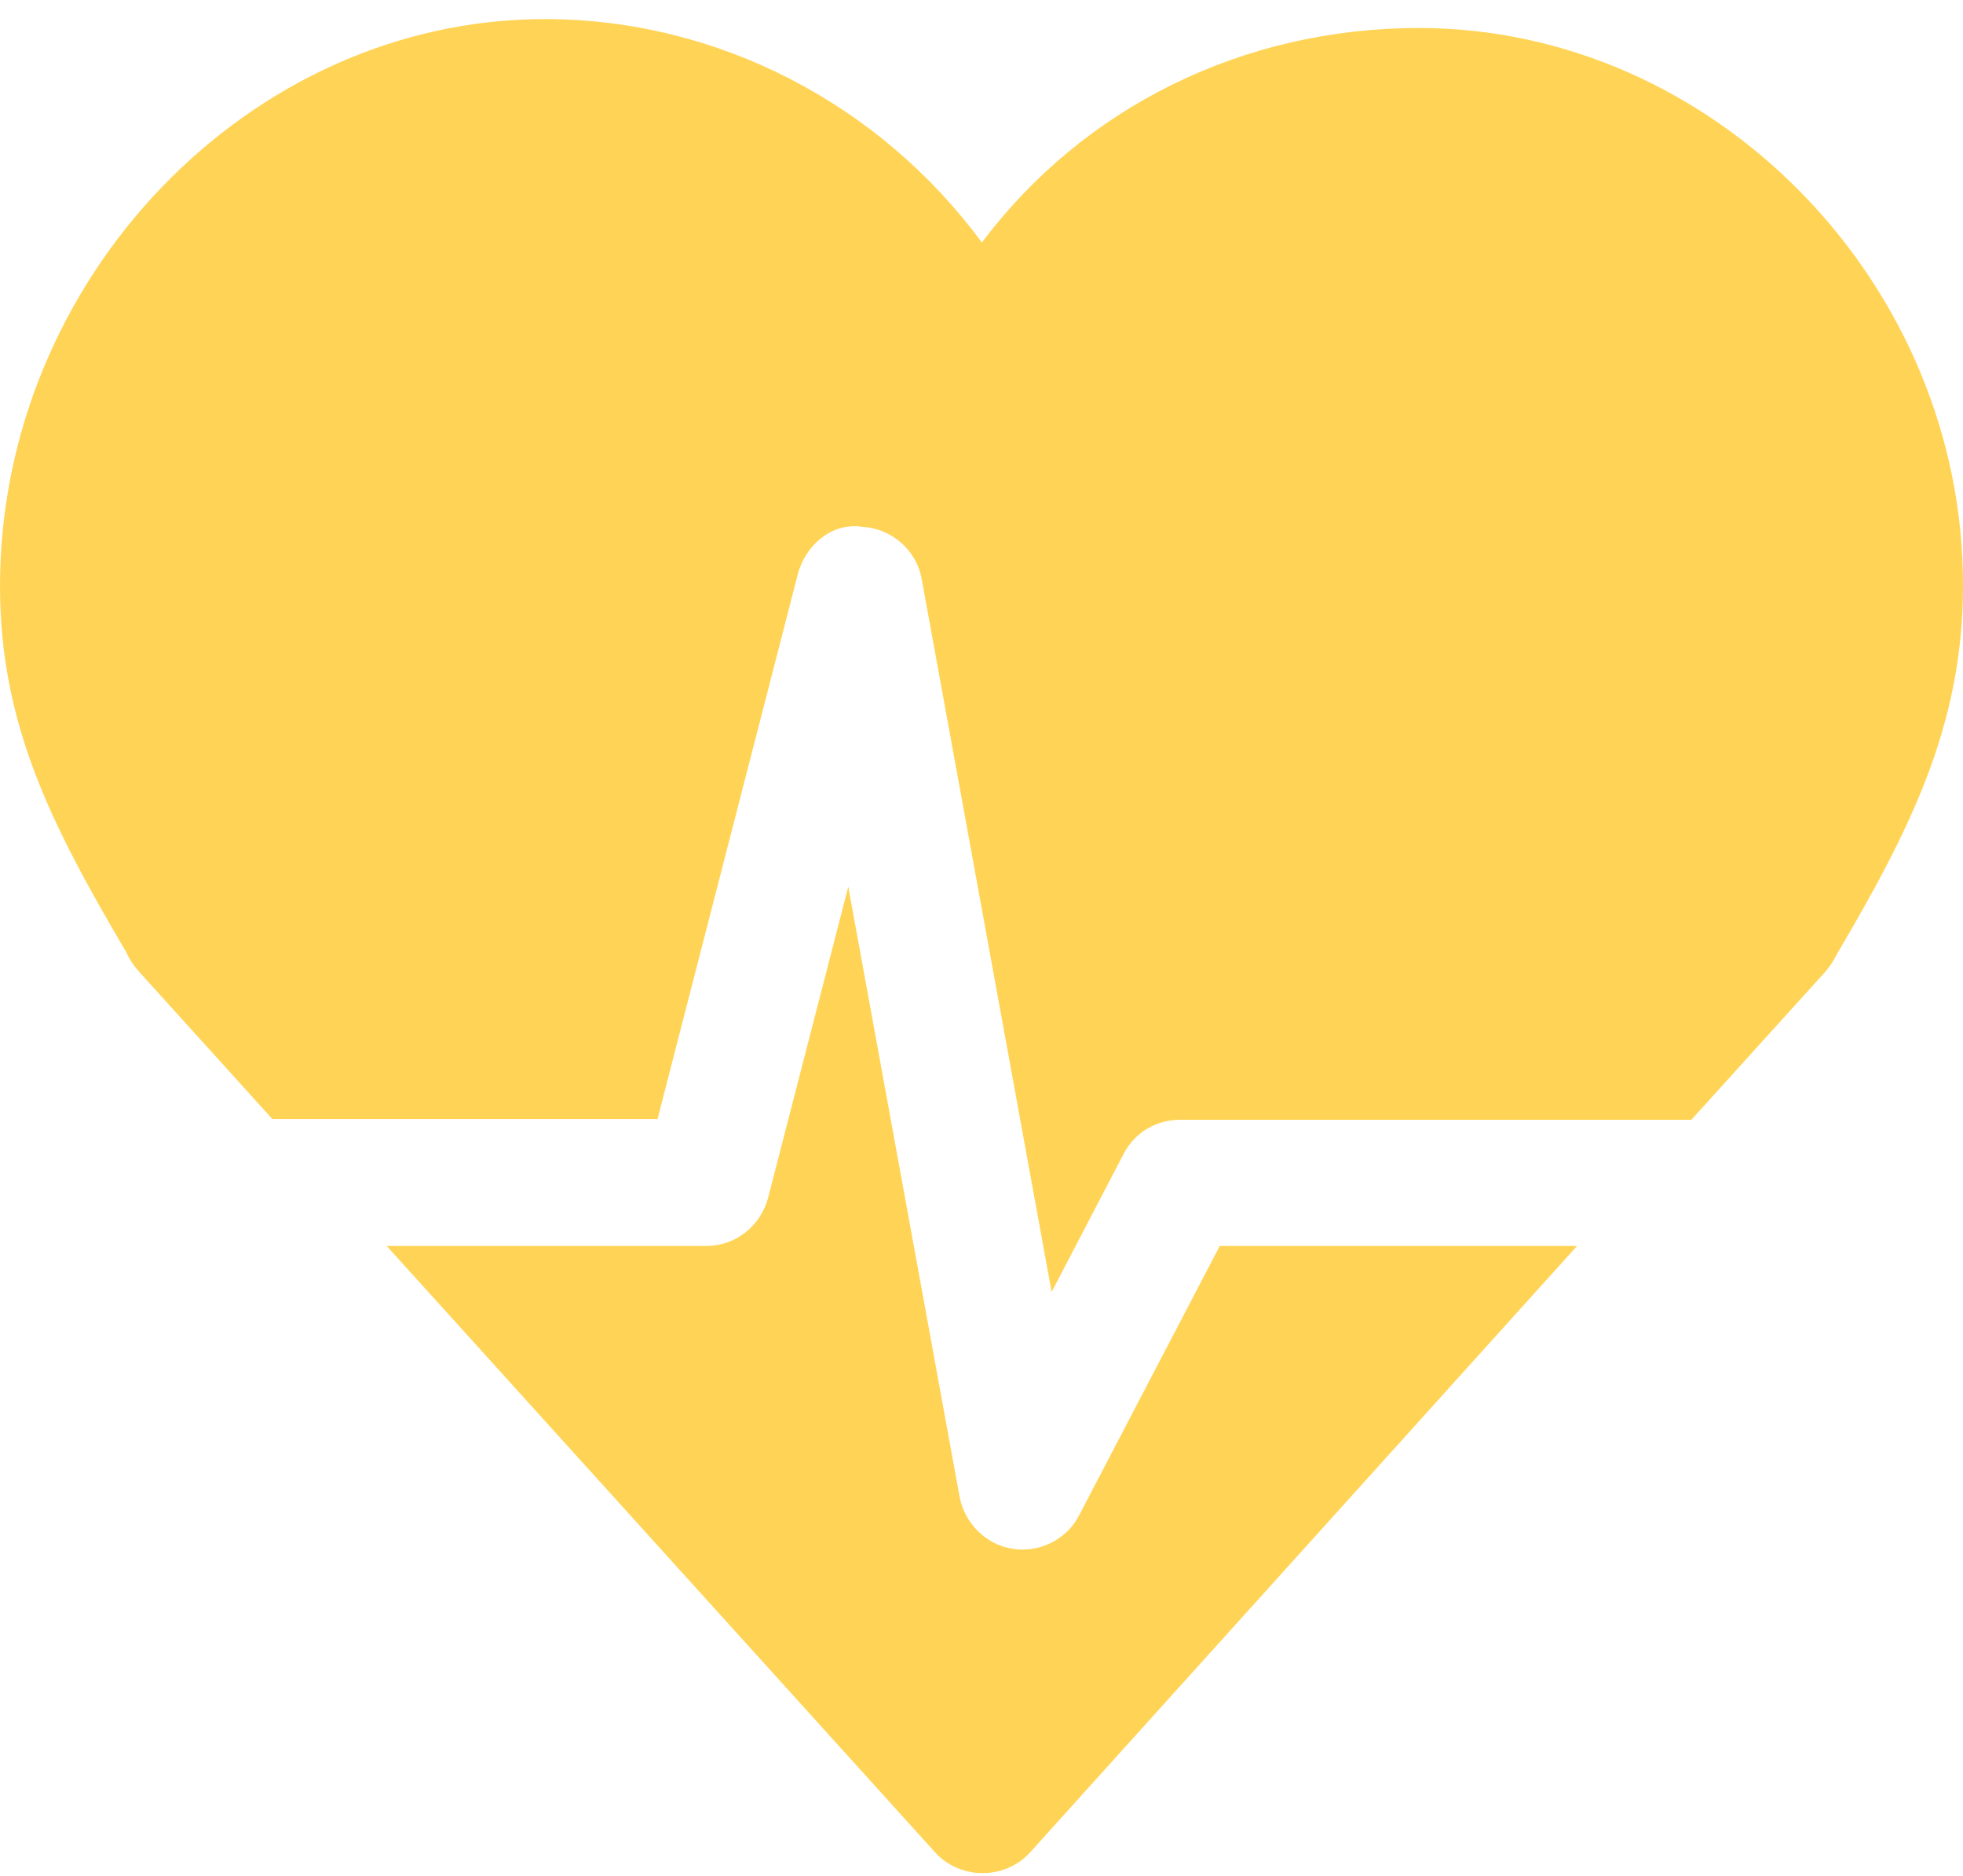 <?xml version="1.0" encoding="UTF-8"?> <svg xmlns="http://www.w3.org/2000/svg" width="90" height="86" viewBox="0 0 90 86" fill="none"><g id="Layer_1-2"><path id="Vector" d="M30.147 51.302L36.578 26.326C36.919 24.999 38.144 23.944 39.505 24.149C40.866 24.217 42.023 25.203 42.261 26.564L48.215 59.23L51.516 52.901C52.026 51.914 53.013 51.336 54.102 51.336H77.546L83.705 44.53C83.909 44.292 84.079 44.02 84.215 43.748C87.516 38.133 90 33.302 90 26.871C90.034 12.988 78.601 1.283 65.058 1.283C56.926 1.283 49.645 4.958 45.017 11.117C40.355 4.788 32.938 0.875 24.975 0.875C11.433 0.875 0 12.784 0 26.871C0 33.234 2.382 37.861 5.784 43.646C5.921 43.952 6.091 44.224 6.329 44.496L12.488 51.302H30.181H30.147Z" fill="#FFD456"></path><path id="Vector_2" d="M55.905 57.154L49.474 69.472C48.964 70.459 47.943 71.037 46.888 71.037C46.752 71.037 46.582 71.037 46.446 71.003C45.221 70.833 44.234 69.846 43.996 68.621L38.892 40.651L35.217 54.908C34.877 56.201 33.72 57.12 32.393 57.12H17.728L42.873 84.92C43.418 85.532 44.234 85.873 45.051 85.873C45.868 85.873 46.684 85.532 47.229 84.92L72.306 57.12H55.905V57.154Z" fill="#FFD456"></path></g></svg> 